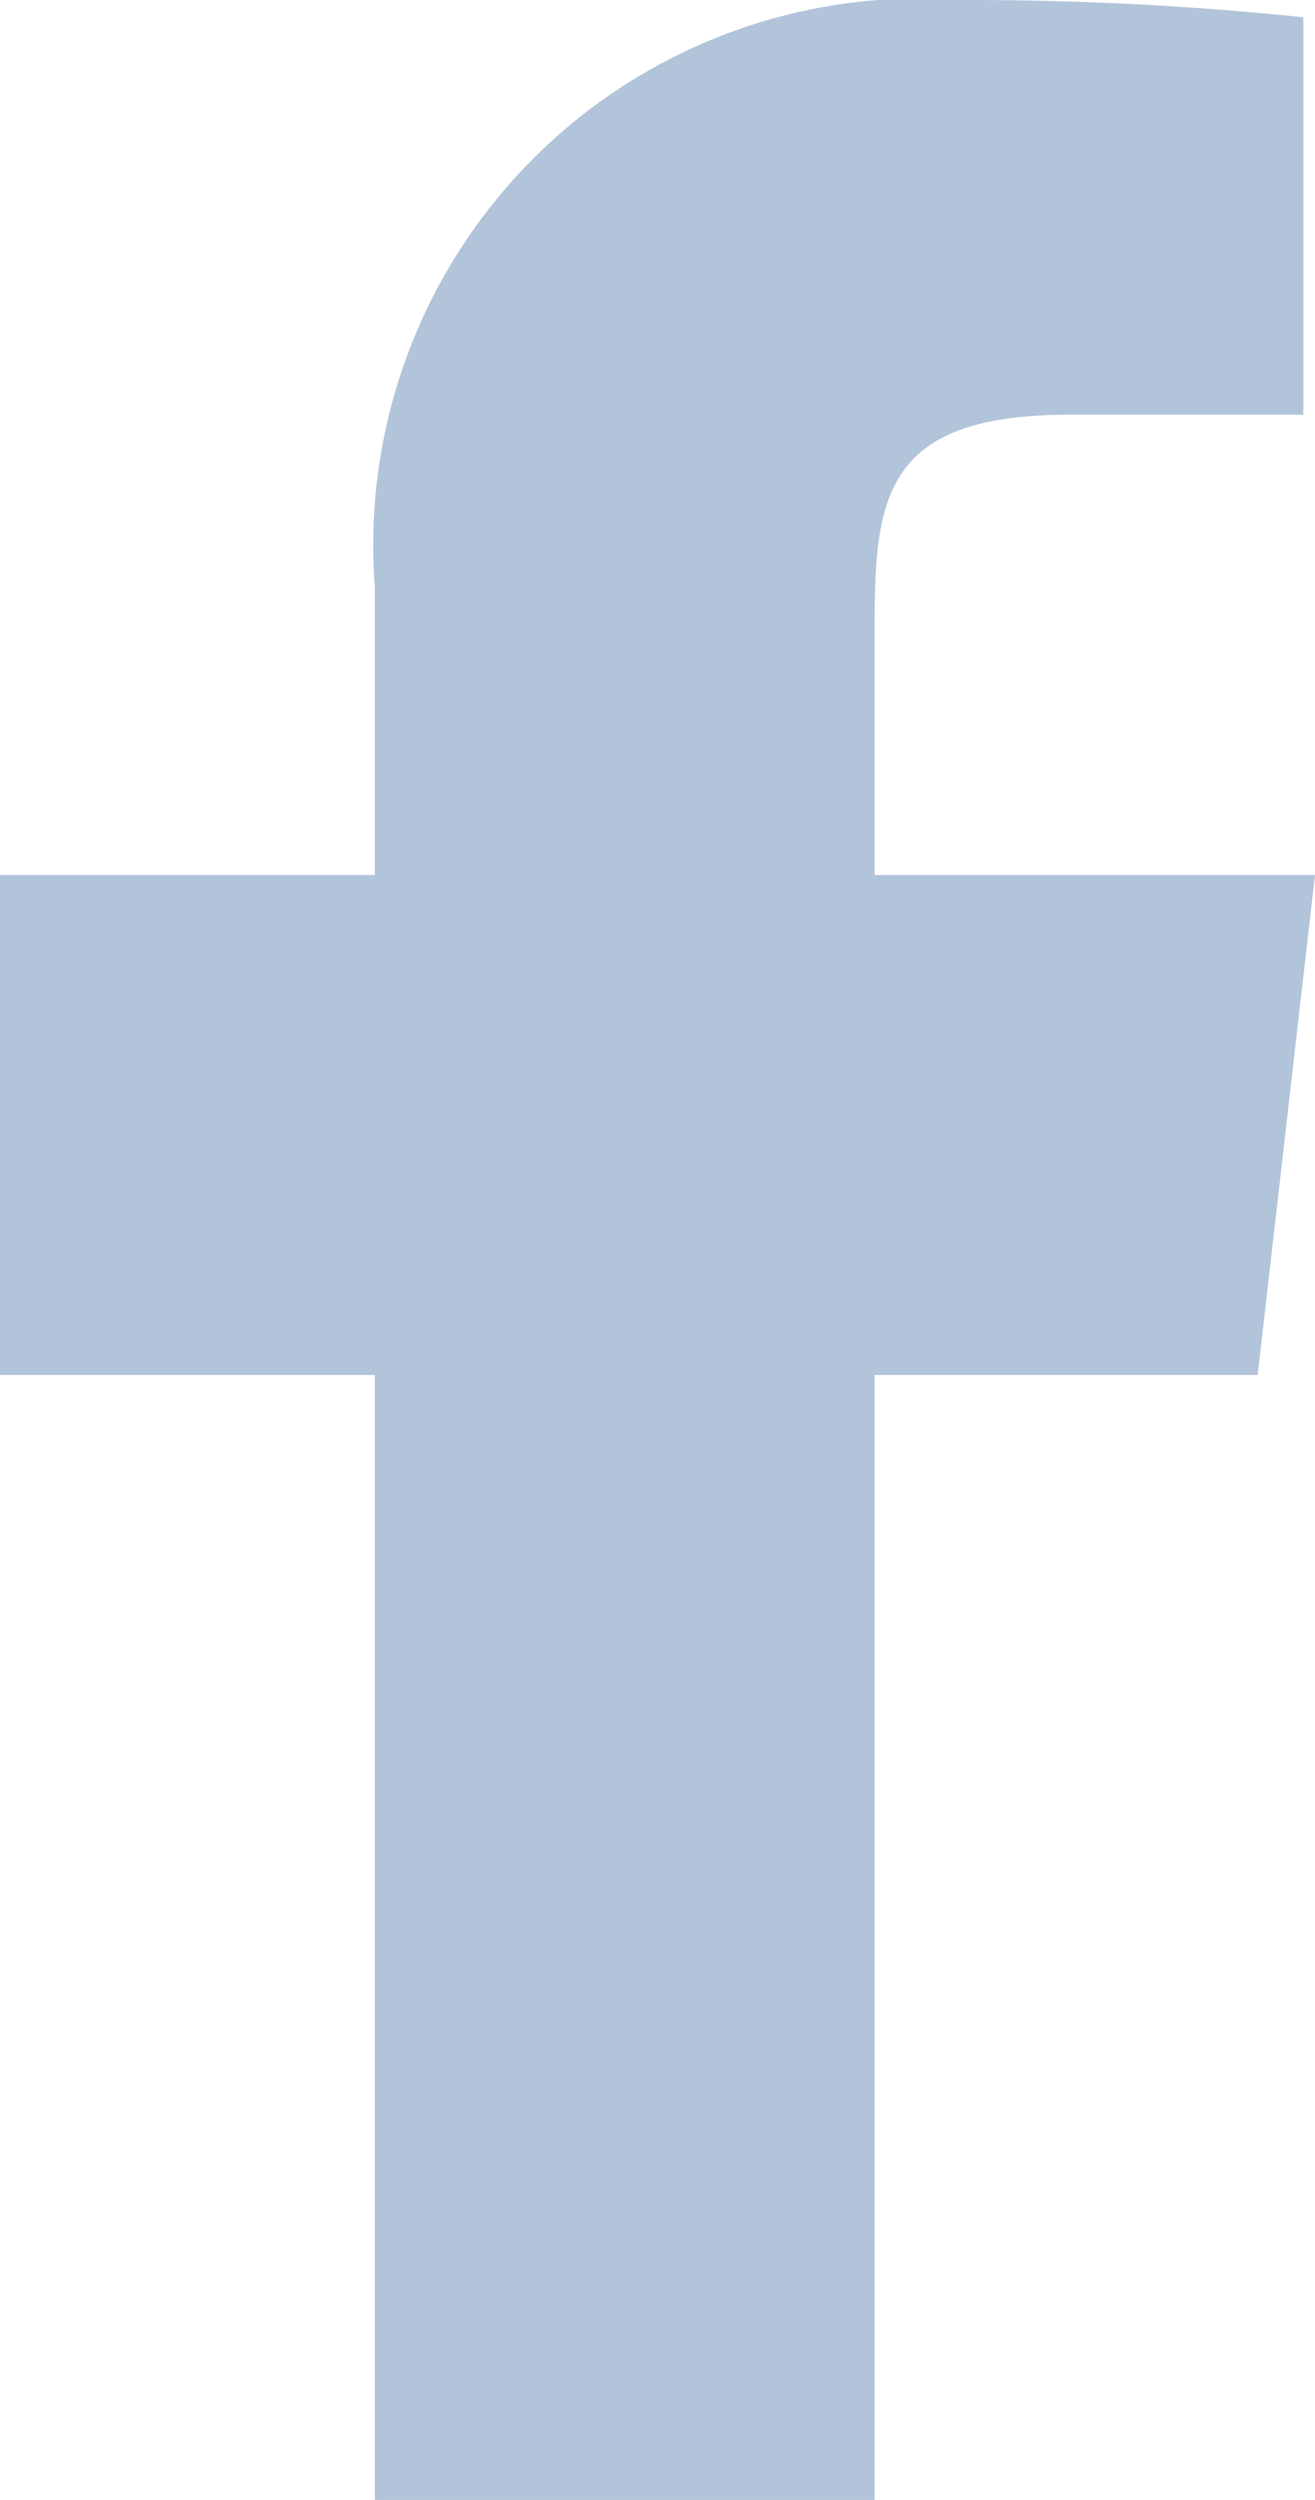 <svg xmlns="http://www.w3.org/2000/svg" width="9.472" height="18" viewBox="0 0 9.472 18">
  <path id="icons8-facebook_f" d="M16.472,8.3H13.3V6.5c0-.929.076-1.514,1.407-1.514h1.681V2.124A23.459,23.459,0,0,0,13.924,2,3.937,3.937,0,0,0,9.7,6.229V8.3H7v3.6H9.7V20h3.6V11.9h2.759Z" transform="translate(-7 -2)" fill="#b2c4da"/>
</svg>
